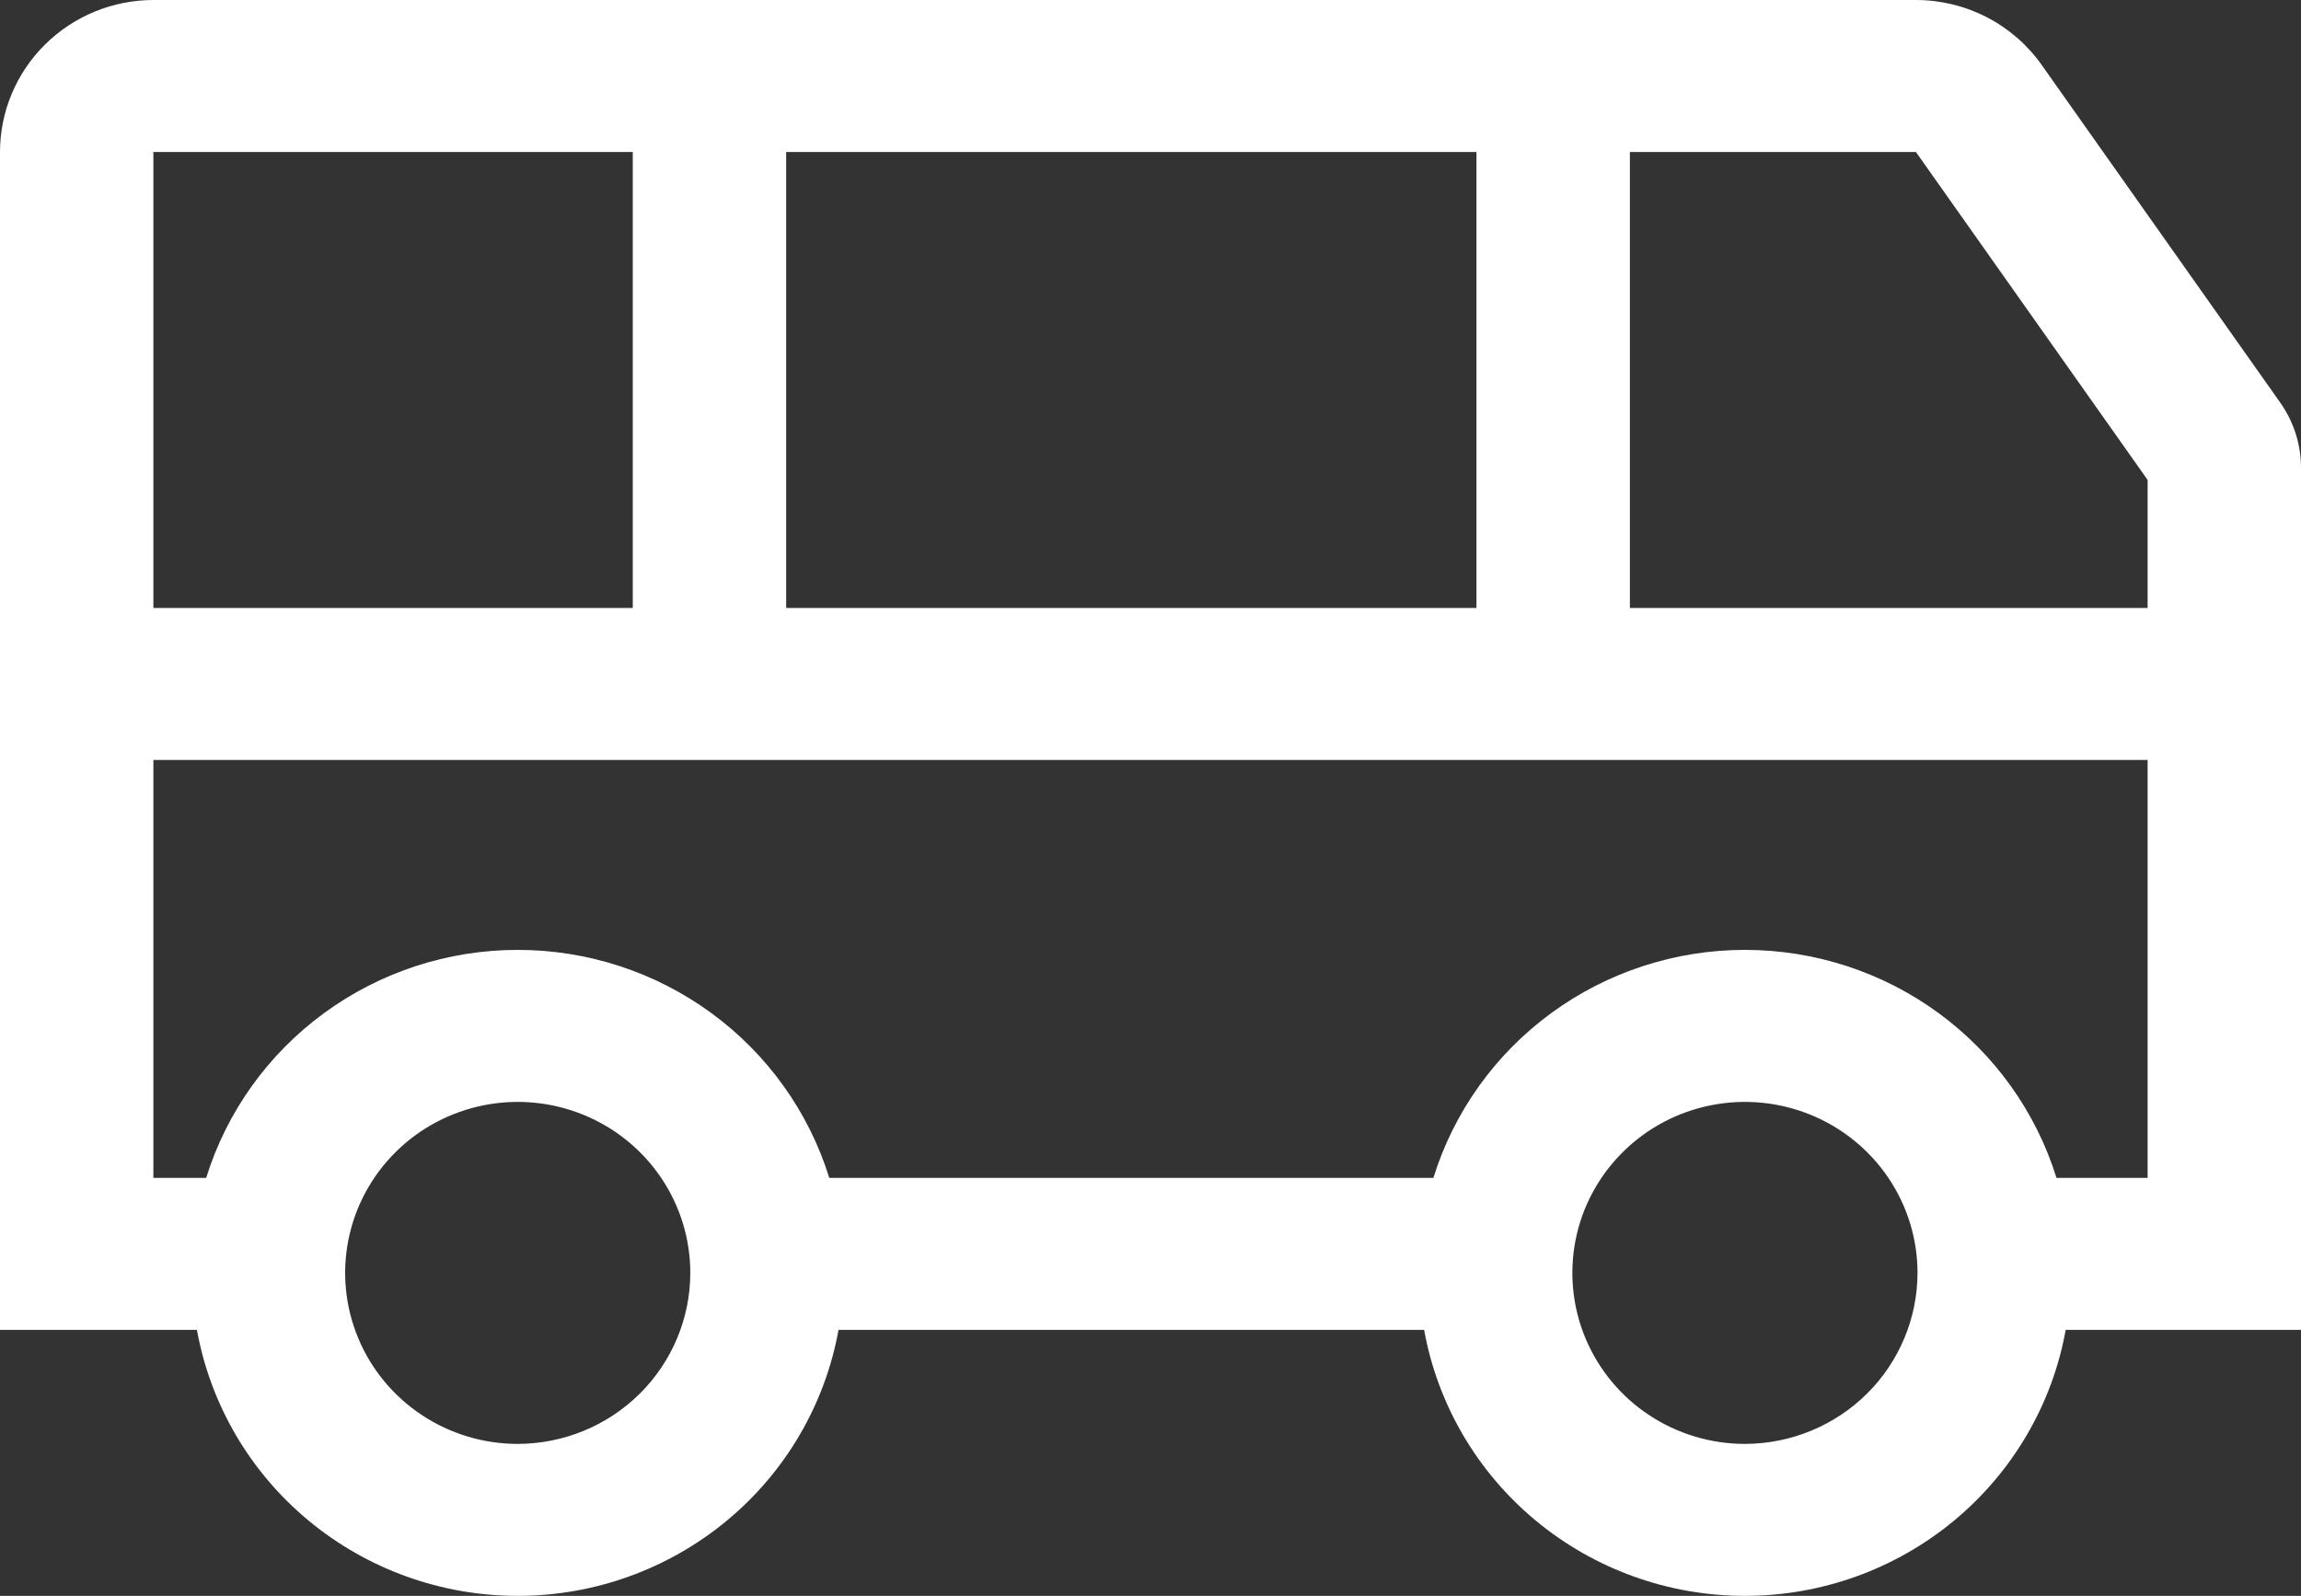 <?xml version="1.0" encoding="UTF-8"?> <svg xmlns="http://www.w3.org/2000/svg" width="62" height="43" viewBox="0 0 62 43" fill="none"><rect x="0" y="0" width="62" height="43" fill="#333333" stroke="none"/> <path d="M55.01 1.746C54.629 1.207 54.122 0.767 53.532 0.463C52.943 0.159 52.288 0 51.624 0H4.133C3.038 0.001 1.987 0.433 1.212 1.201C0.437 1.968 0.001 3.01 0 4.095V35.833H5.306C5.67 37.843 6.734 39.662 8.315 40.972C9.895 42.282 11.889 43 13.95 43C16.011 43 18.005 42.282 19.585 40.972C21.166 39.662 22.23 37.843 22.594 35.833H38.373C38.736 37.843 39.801 39.662 41.381 40.972C42.961 42.282 44.956 43 47.017 43C49.077 43 51.072 42.282 52.652 40.972C54.232 39.662 55.297 37.843 55.66 35.833H62V12.608C62.001 11.978 61.805 11.363 61.44 10.847L55.01 1.746ZM21.183 4.095H39.783V16.381H21.183V4.095ZM4.133 4.095H17.05V16.381H4.133V4.095ZM13.95 38.905C13.03 38.905 12.131 38.634 11.367 38.128C10.602 37.622 10.006 36.902 9.654 36.06C9.302 35.219 9.21 34.292 9.389 33.399C9.569 32.505 10.012 31.684 10.662 31.04C11.312 30.395 12.141 29.957 13.043 29.779C13.945 29.601 14.88 29.692 15.729 30.041C16.579 30.39 17.305 30.98 17.816 31.738C18.327 32.495 18.6 33.386 18.6 34.297C18.599 35.519 18.108 36.69 17.236 37.554C16.365 38.417 15.183 38.903 13.95 38.905ZM47.017 38.905C46.097 38.905 45.198 38.634 44.433 38.128C43.669 37.622 43.073 36.902 42.721 36.06C42.369 35.219 42.277 34.292 42.456 33.399C42.635 32.505 43.078 31.684 43.729 31.04C44.379 30.395 45.207 29.957 46.109 29.779C47.012 29.601 47.946 29.692 48.796 30.041C49.646 30.39 50.372 30.98 50.883 31.738C51.394 32.495 51.667 33.386 51.667 34.297C51.665 35.519 51.175 36.69 50.303 37.554C49.431 38.417 48.25 38.903 47.017 38.905ZM57.867 31.738H55.412C54.859 29.959 53.746 28.403 52.235 27.297C50.724 26.191 48.895 25.594 47.017 25.594C45.138 25.594 43.309 26.191 41.798 27.297C40.287 28.403 39.174 29.959 38.622 31.738H22.345C21.793 29.959 20.679 28.403 19.168 27.297C17.657 26.191 15.828 25.594 13.95 25.594C12.072 25.594 10.243 26.191 8.732 27.297C7.221 28.403 6.107 29.959 5.555 31.738H4.133V20.476H57.867V31.738ZM57.867 16.381H43.917V4.095H51.624L57.867 12.931V16.381Z" fill="white"></path> </svg> 